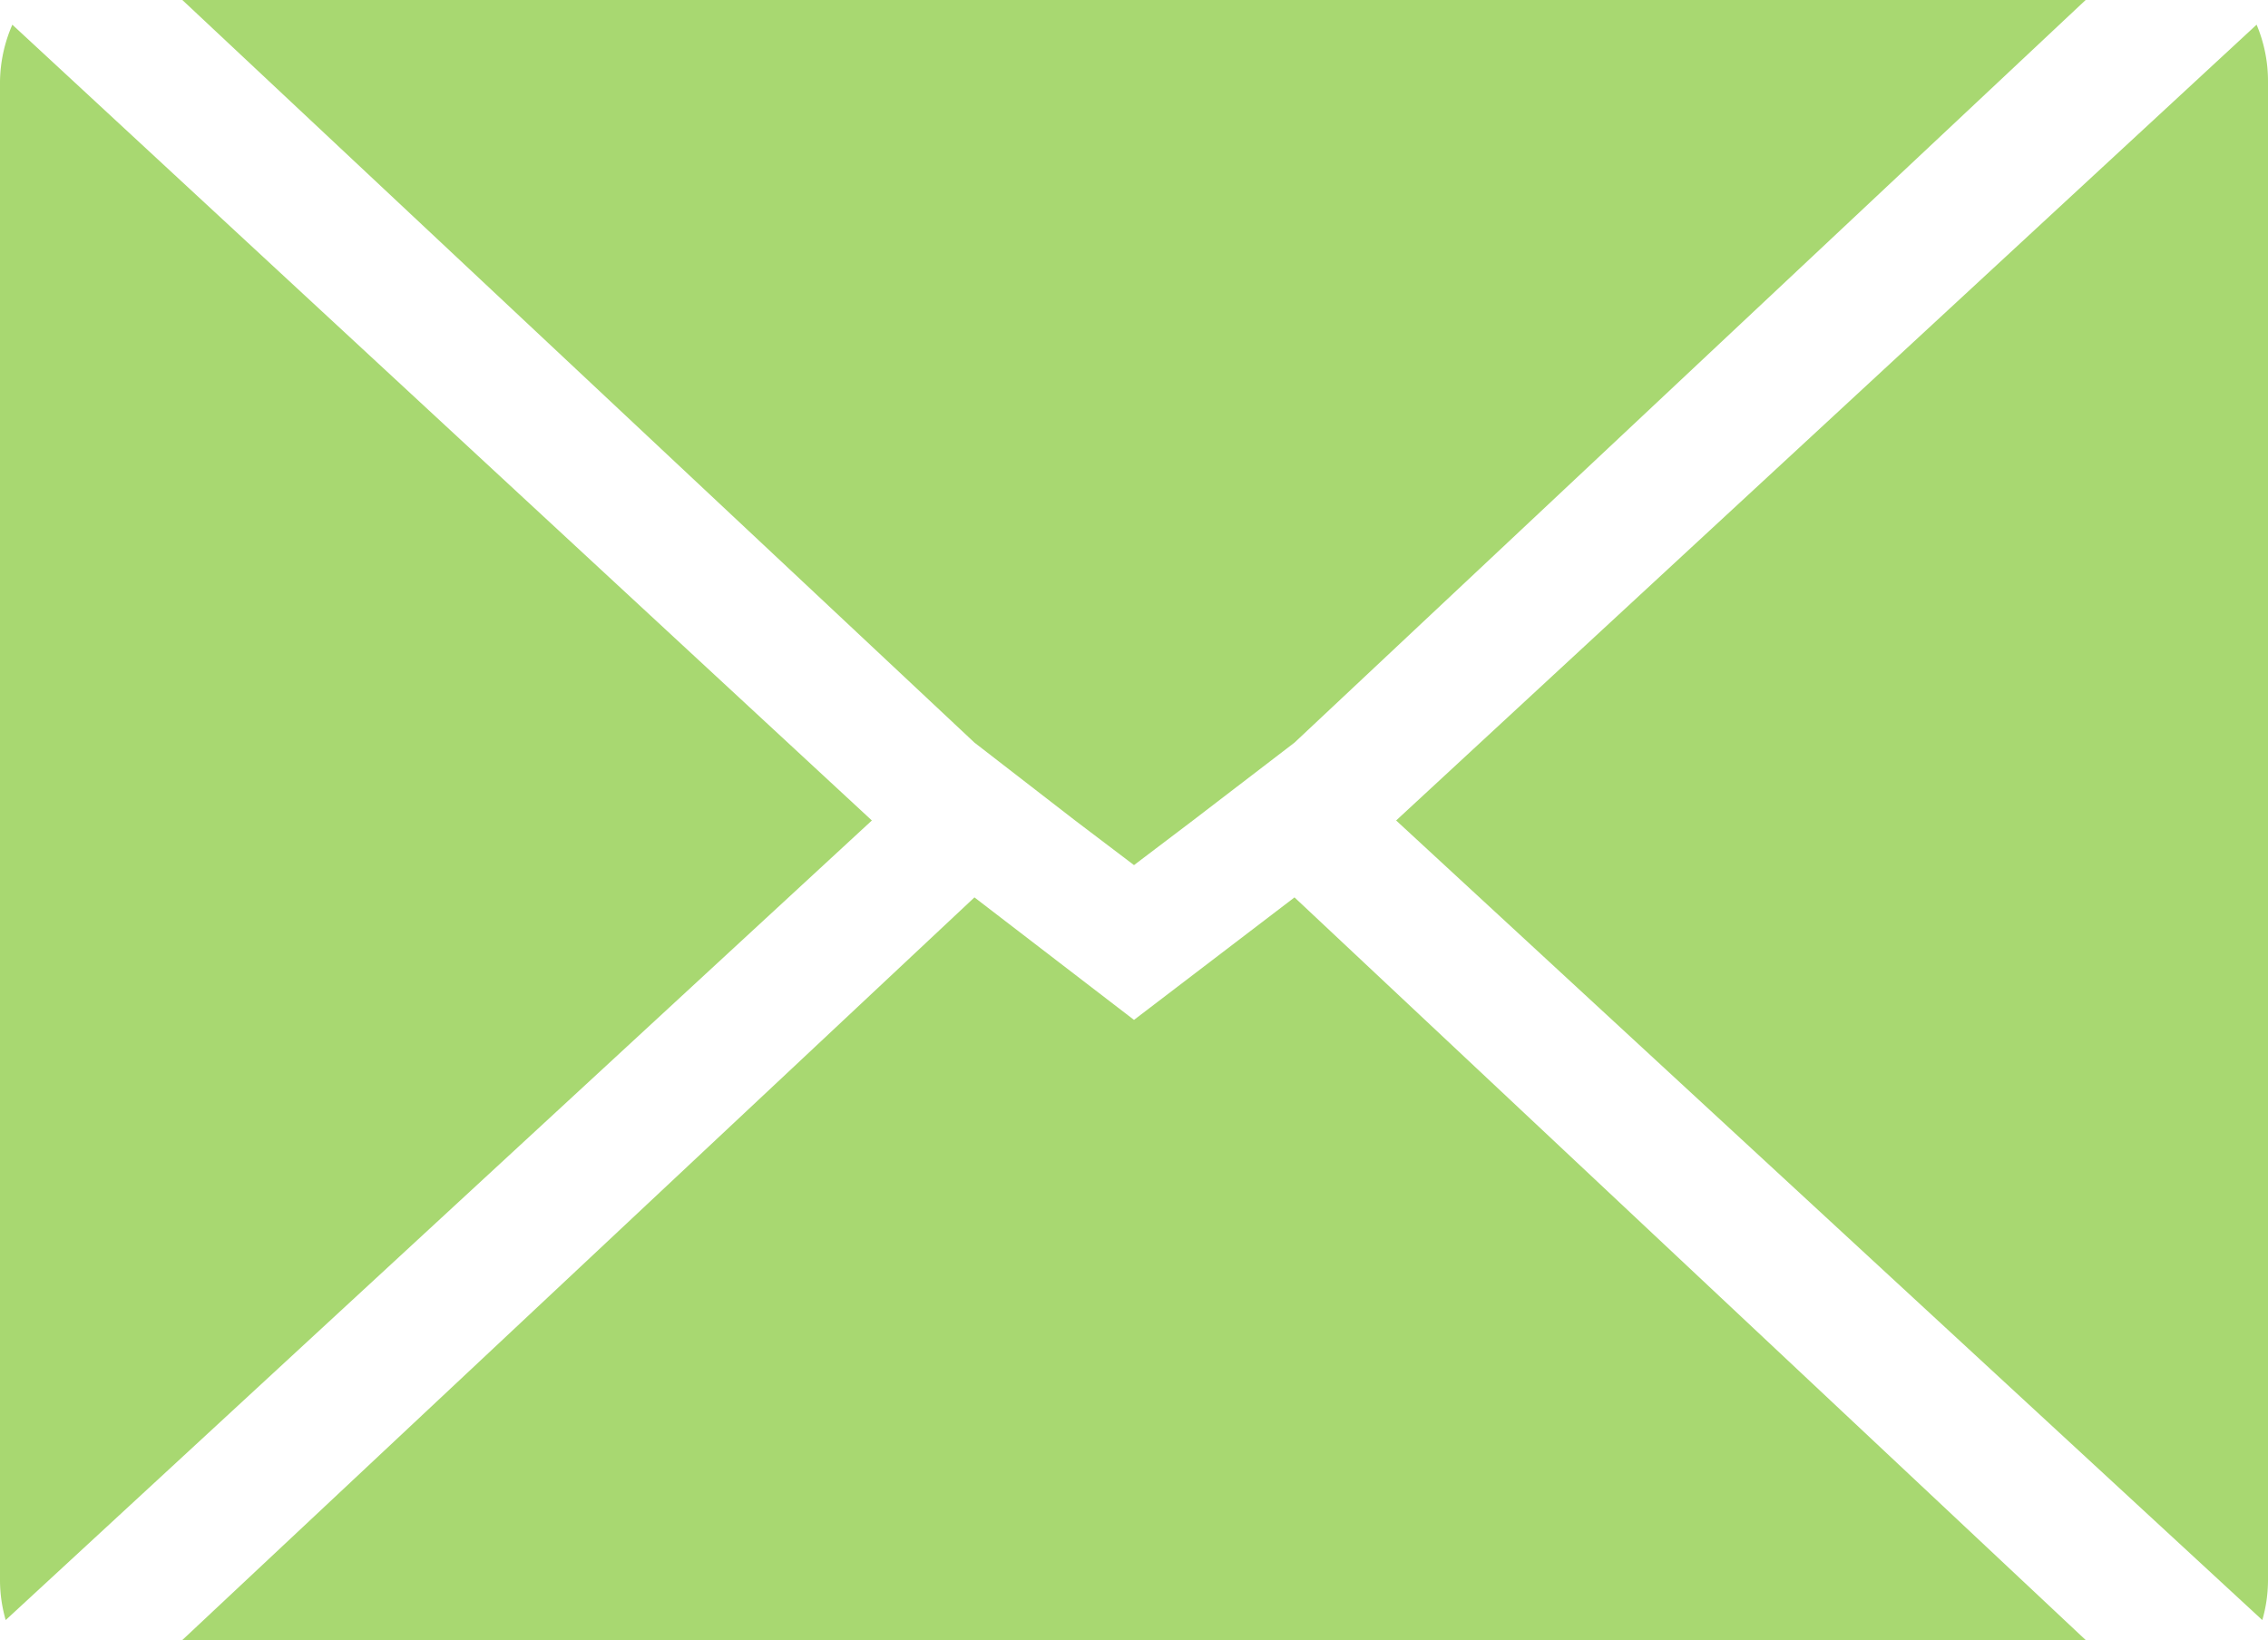 <svg xmlns="http://www.w3.org/2000/svg" viewBox="0 0 23.88 17.27"><defs><style>.cls-1{fill:#a8d871;}</style></defs><g id="レイヤー_2" data-name="レイヤー 2"><g id="レイヤー_1-2" data-name="レイヤー 1"><polygon class="cls-1" points="10.26 9.45 1.92 17.27 21.96 17.27 13.63 9.45 11.94 10.74 10.26 9.45"/><path class="cls-1" d="M0,.86V16.64a1.52,1.52,0,0,0,.06.42L9.18,8.64.13.26A1.54,1.54,0,0,0,0,.86Z"/><path class="cls-1" d="M14.7,8.64l9.12,8.42a1.52,1.52,0,0,0,.06-.42V.86a1.53,1.53,0,0,0-.12-.6Z"/><polygon class="cls-1" points="1.92 0 10.26 7.82 11.32 8.64 11.94 9.11 12.56 8.64 13.63 7.82 21.96 0 1.92 0"/></g></g></svg>